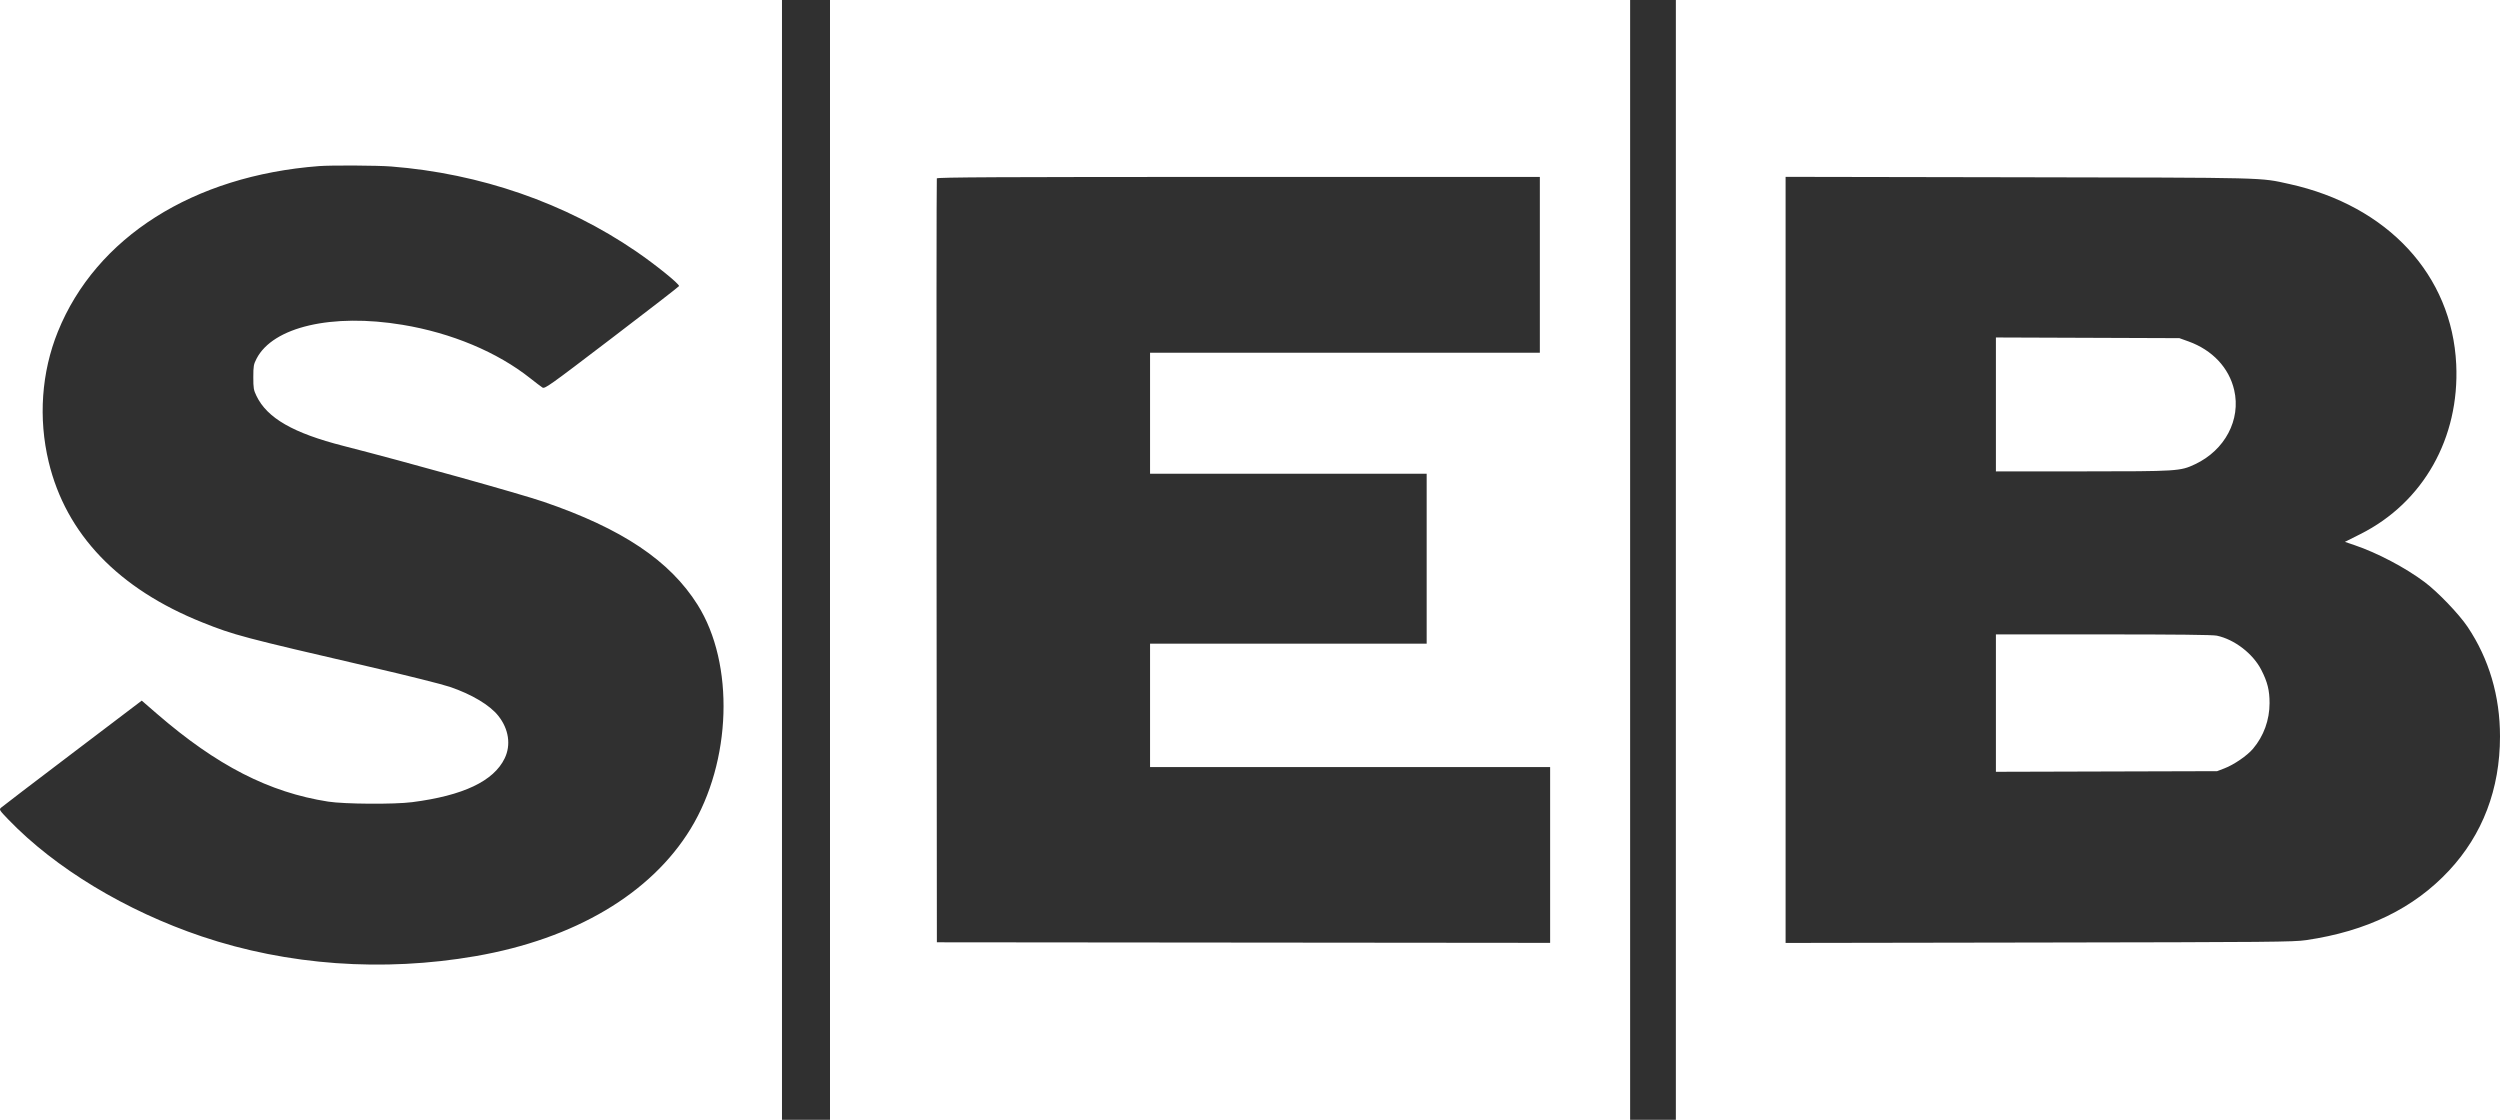 <svg width="96" height="43" viewBox="0 0 96 43" fill="none" xmlns="http://www.w3.org/2000/svg">
<path fill-rule="evenodd" clip-rule="evenodd" d="M30.028 21.5V43H30.95H31.872V21.5V0H30.95H30.028V21.5ZM62.597 21.5V43H63.475H64.353V21.5V0H63.475H62.597V21.5ZM12.251 6.378C7.414 6.748 3.687 9.111 2.221 12.739C1.592 14.295 1.468 16.063 1.869 17.735C2.535 20.513 4.549 22.615 7.784 23.906C8.992 24.388 9.288 24.467 14.226 25.612C15.614 25.933 16.987 26.277 17.276 26.376C18.119 26.663 18.812 27.078 19.137 27.49C19.537 27.996 19.628 28.605 19.38 29.119C18.959 29.995 17.785 30.552 15.828 30.803C15.144 30.892 13.222 30.879 12.602 30.782C10.334 30.428 8.327 29.399 6.027 27.41L5.443 26.904L2.779 28.925C1.313 30.036 0.079 30.979 0.036 31.019C-0.038 31.089 -0.023 31.113 0.322 31.471C2.121 33.339 4.829 34.975 7.75 35.96C11.036 37.068 14.709 37.332 18.265 36.715C22.066 36.055 24.998 34.319 26.521 31.824C28.096 29.243 28.213 25.49 26.788 23.225C25.721 21.527 23.887 20.3 20.875 19.269C19.973 18.96 15.606 17.741 13.191 17.124C11.258 16.63 10.26 16.056 9.848 15.203C9.739 14.977 9.727 14.905 9.727 14.482C9.728 14.055 9.739 13.992 9.851 13.774C10.482 12.551 12.75 12.024 15.457 12.473C17.338 12.784 19.094 13.519 20.364 14.527C20.566 14.687 20.774 14.846 20.828 14.88C20.92 14.939 21.057 14.842 23.499 12.98C24.915 11.901 26.075 11.003 26.076 10.985C26.081 10.897 25.176 10.166 24.431 9.656C21.716 7.796 18.437 6.66 15.018 6.393C14.479 6.351 12.727 6.342 12.251 6.378ZM35.974 6.85C35.962 6.881 35.958 13.493 35.964 21.545L35.976 36.184L47.75 36.195L59.525 36.206V32.831V29.456H51.843H44.162V27.087V24.718H49.473H54.784V21.455V18.192H49.473H44.162V15.868V13.544H51.646H59.13V10.169V6.794H47.562C38.349 6.794 35.991 6.806 35.974 6.85ZM68.567 21.5V36.209L78.3 36.193C87.221 36.179 88.077 36.172 88.556 36.101C90.886 35.759 92.687 34.882 94.041 33.432C95.332 32.049 95.999 30.299 96 28.285C96.001 26.73 95.58 25.302 94.757 24.073C94.427 23.581 93.61 22.728 93.105 22.351C92.367 21.798 91.286 21.229 90.421 20.936L90.044 20.808L90.641 20.508C93.055 19.295 94.452 16.819 94.319 13.991C94.157 10.565 91.693 7.901 87.915 7.067C86.756 6.812 87.232 6.824 77.51 6.807L68.567 6.791V21.5ZM84.039 13.111C84.955 13.441 85.595 14.122 85.793 14.979C86.057 16.116 85.437 17.289 84.288 17.828C83.721 18.094 83.636 18.1 79.968 18.101L76.643 18.103V15.531V12.959L80.166 12.972L83.688 12.985L84.039 13.111ZM85.124 24.409C85.802 24.552 86.514 25.099 86.834 25.724C87.072 26.189 87.151 26.506 87.151 26.998C87.151 27.647 86.928 28.263 86.517 28.75C86.295 29.015 85.78 29.368 85.416 29.506L85.137 29.613L80.89 29.625L76.643 29.637V26.999V24.361H80.767C83.572 24.361 84.965 24.376 85.124 24.409Z" fill="#303030"/>
</svg>
